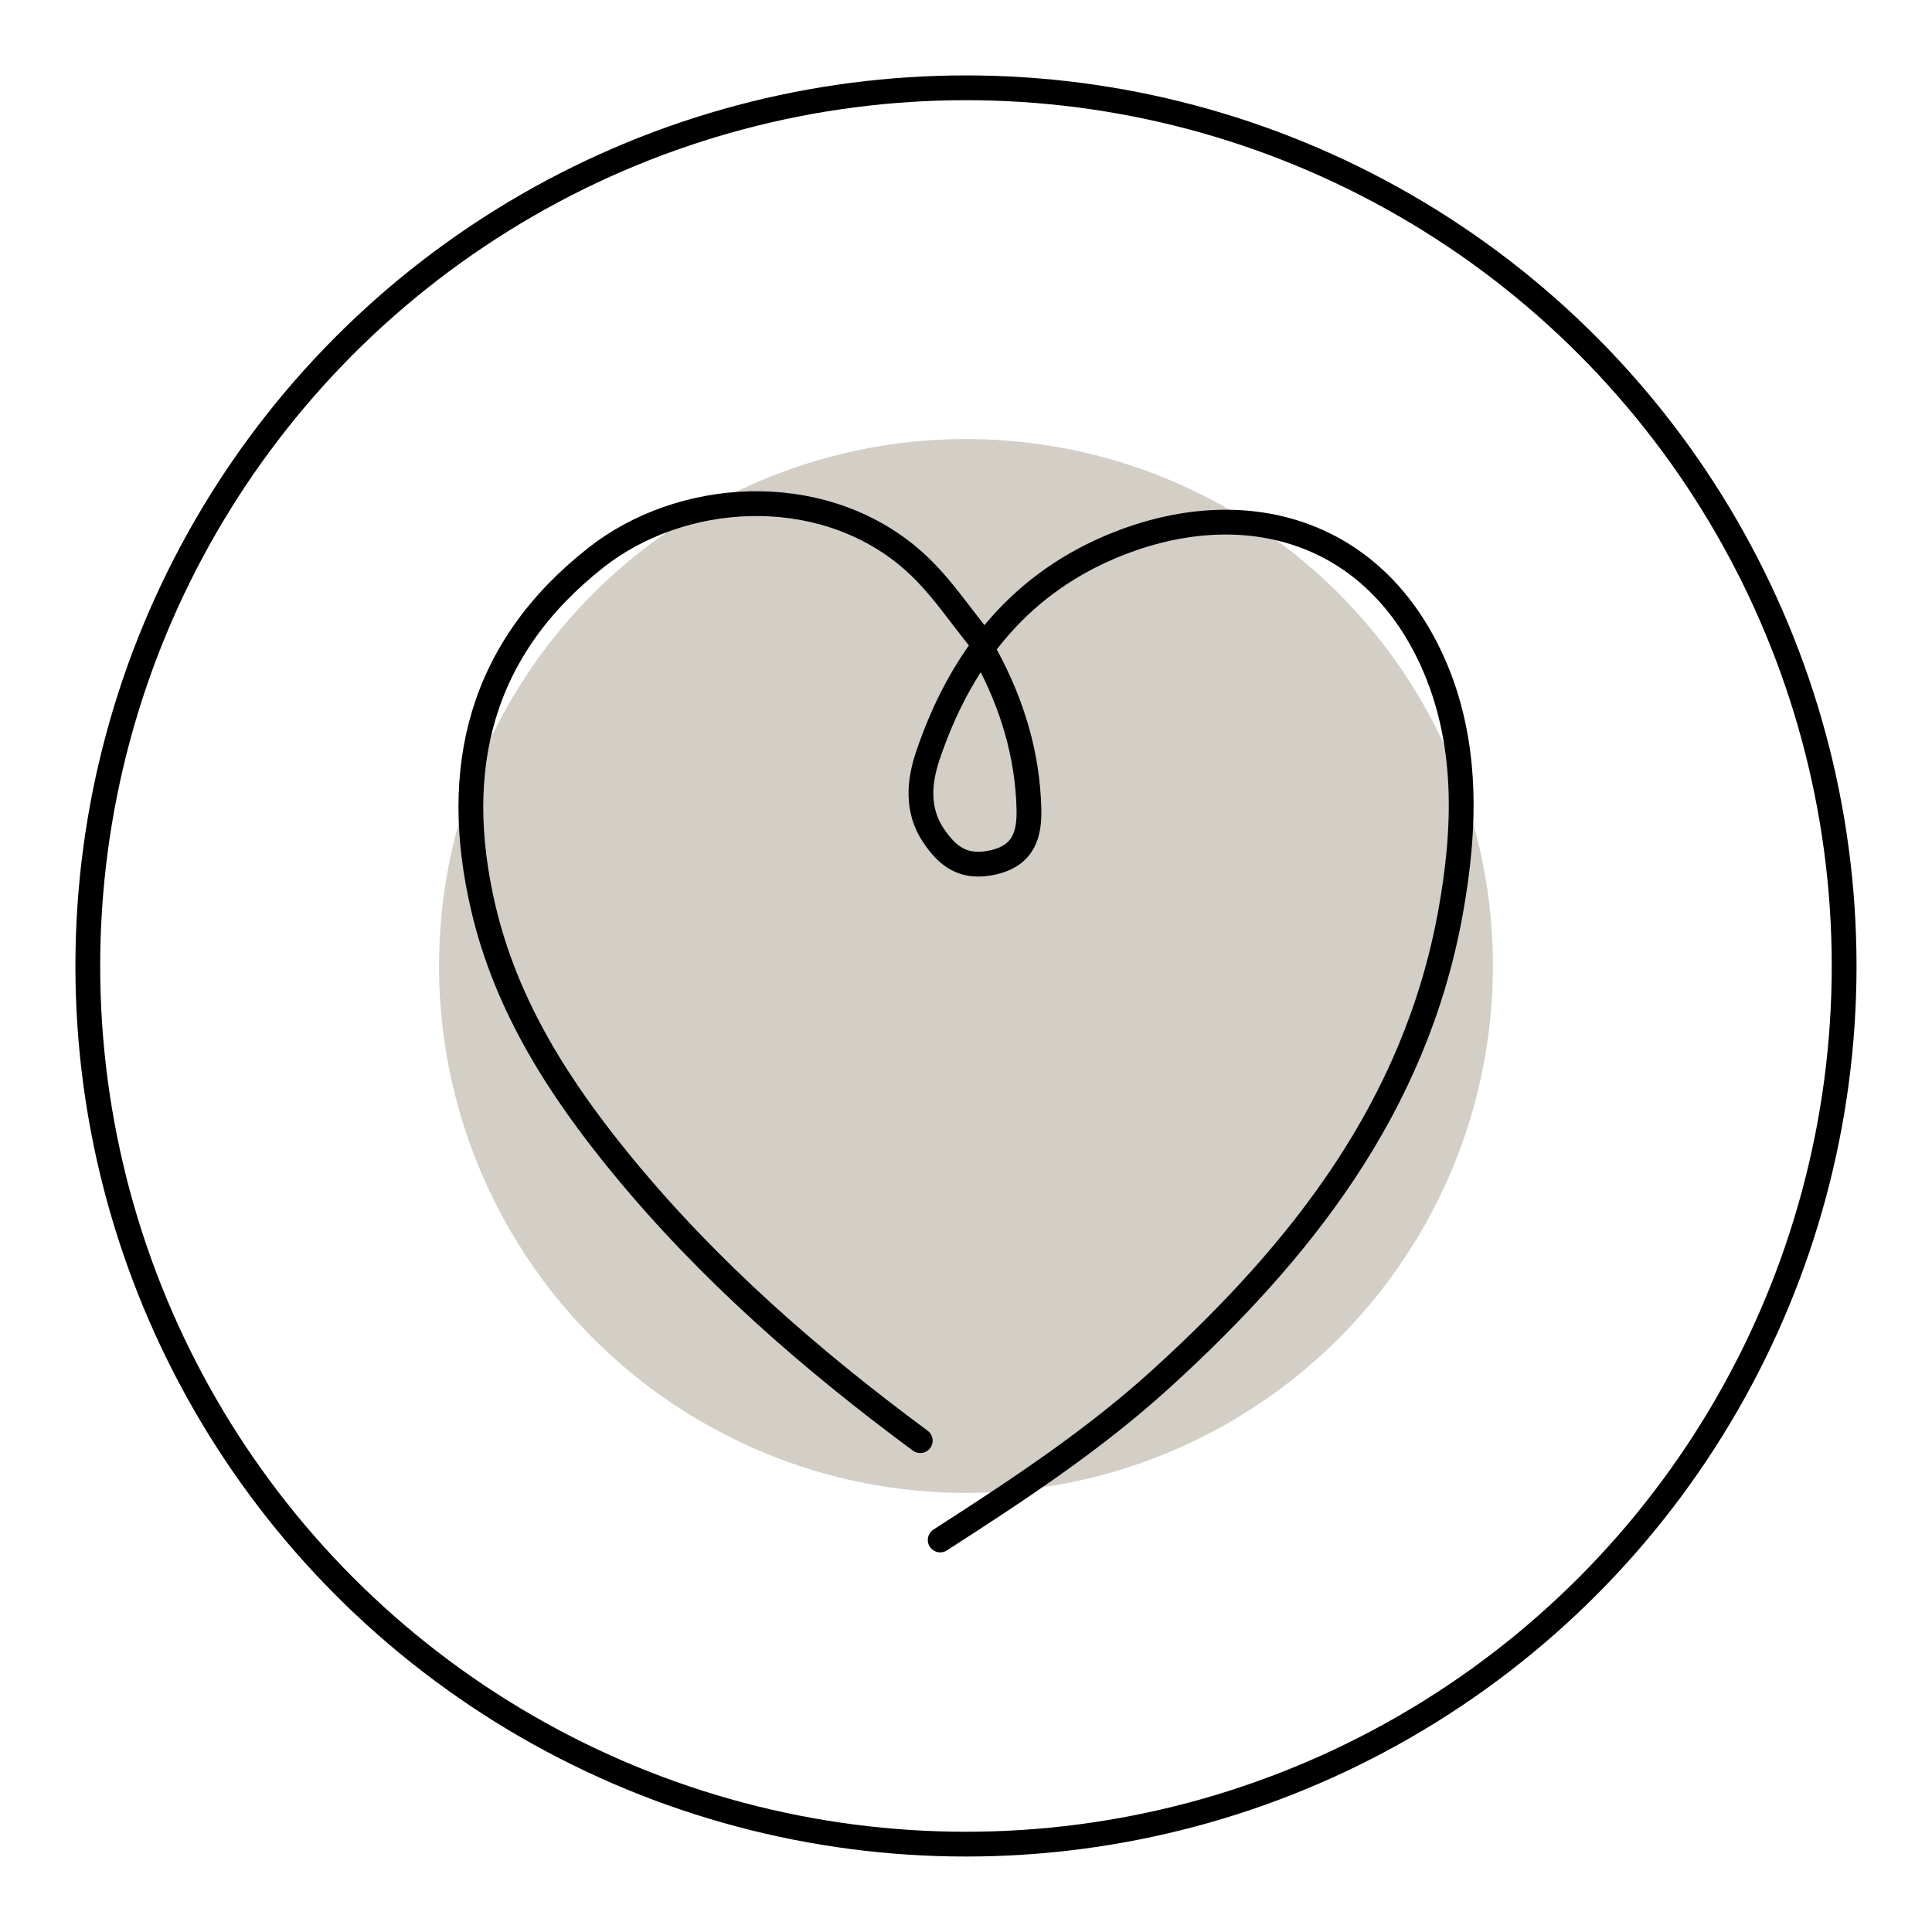 <?xml version="1.0" encoding="utf-8"?>
<!-- Generator: Adobe Illustrator 24.2.3, SVG Export Plug-In . SVG Version: 6.00 Build 0)  -->
<svg version="1.1" id="Layer_1" xmlns="http://www.w3.org/2000/svg" xmlns:xlink="http://www.w3.org/1999/xlink" x="0px" y="0px"
	 viewBox="0 0 311.81 311.81" style="enable-background:new 0 0 311.81 311.81;" xml:space="preserve">
<style type="text/css">
	.st0{fill:#D3CEC6;}
	.st1{fill:none;stroke:#000000;stroke-width:4;stroke-linecap:round;stroke-linejoin:round;stroke-miterlimit:10;}
</style>
<g id="Layer_2_1_">
	<circle class="st0" cx="155.9" cy="155.9" r="85.04"/>
</g>
<g id="Layer_1_1_">
	<circle class="st1" cx="155.9" cy="155.9" r="141.73"/>
	<g>
		<path class="st1" d="M159.2,105.94c4.16,7.67,6.64,15.86,6.86,24.57c0.1,3.91-0.67,7.51-5.76,8.67c-4.7,1.06-7.31-0.85-9.67-4.38
			c-2.77-4.14-2.25-8.77-0.9-12.79c5.08-15.13,14.21-27.19,29.26-33.64c20.91-8.96,42.26-3.38,52.11,18.2
			c5.9,12.94,5.52,27.02,2.94,41.04c-5.74,31.06-23.94,54.22-46.5,74.78c-11,10.03-23.35,18.14-35.8,26.15"/>
		<path class="st1" d="M158.67,103.8c-3.98-4.73-7.14-9.93-12.14-14.06c-14.62-12.07-36.63-10.52-50.31,0.22
			c-18.7,14.68-23.49,34.02-18.22,56.57c3.73,15.94,12.32,29.24,22.49,41.62c13.95,16.98,30.4,31.33,48.03,44.36"/>
	</g>
</g>
</svg>
